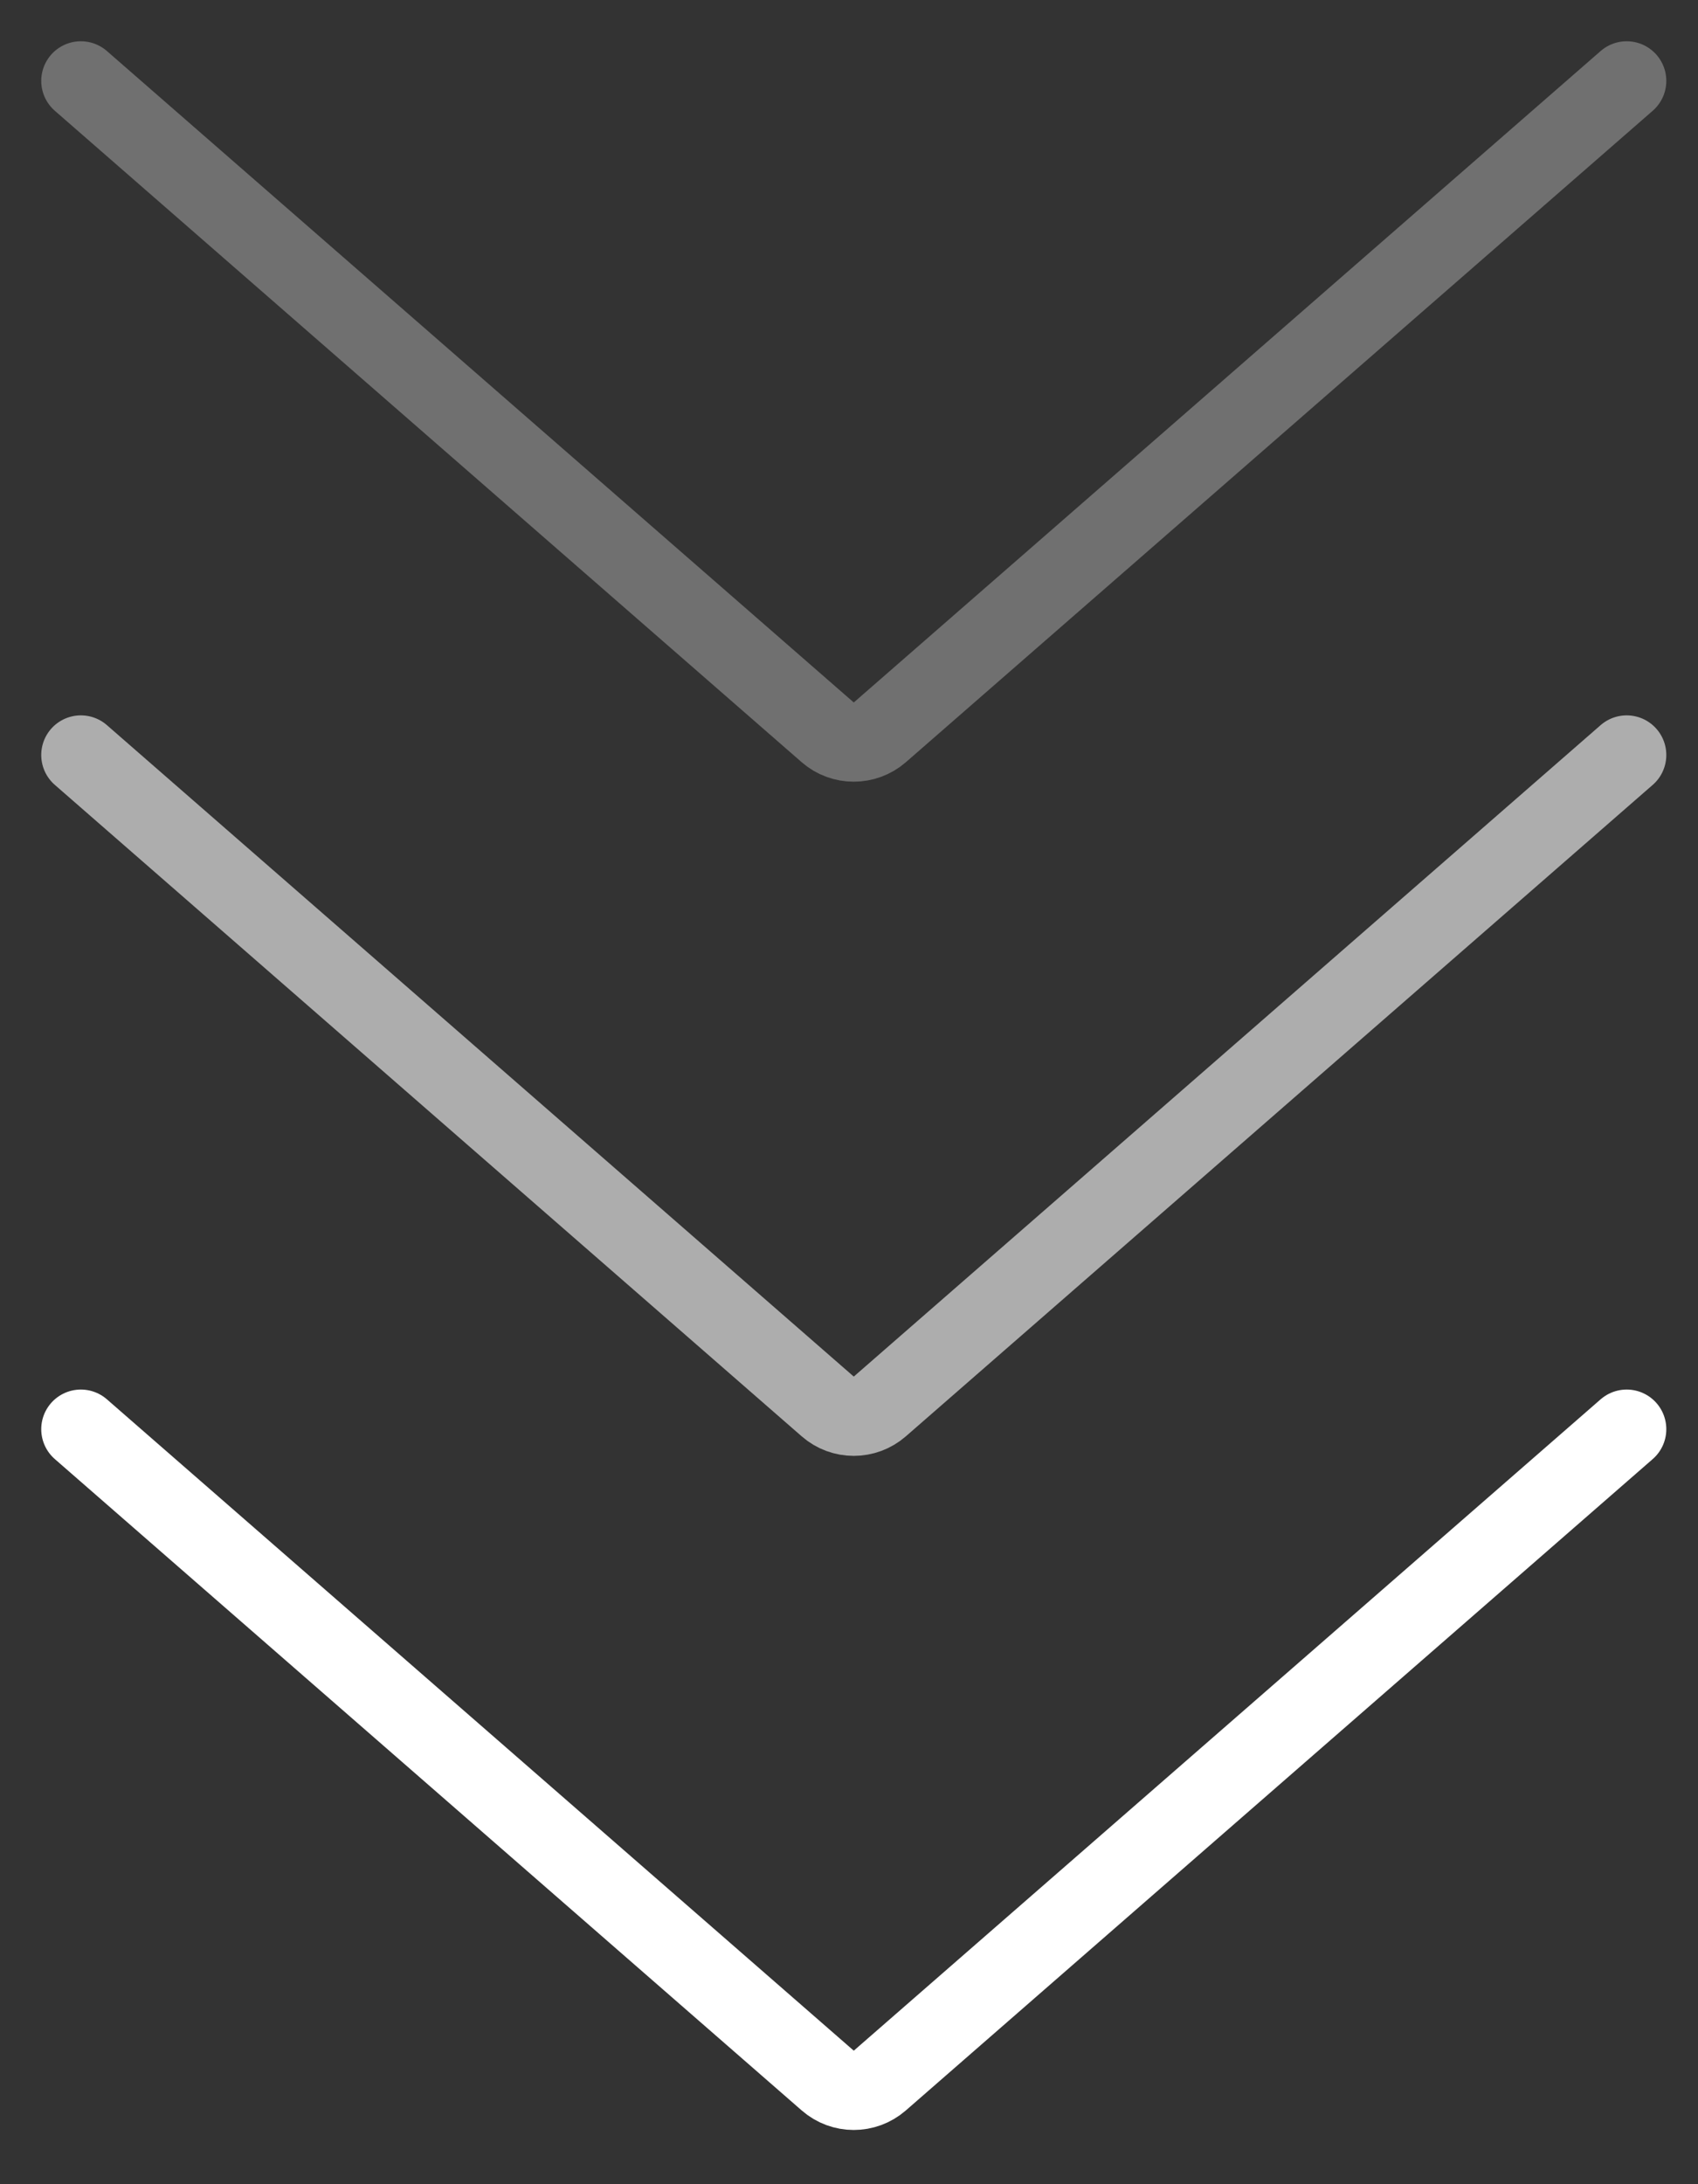 <svg width="21" height="27" viewBox="0 0 21 27" fill="none" xmlns="http://www.w3.org/2000/svg">
<rect x="0" y="0" width="21" height="27" fill="#333333" stroke="none"/>
<path d="M1 17.667L10.237 25.719C10.421 25.88 10.696 25.88 10.881 25.719L20.118 17.667" stroke="white" stroke-width="0.98" stroke-linecap="round"/>
<path opacity="0.6" d="M1 9.333L10.237 17.386C10.421 17.547 10.696 17.547 10.881 17.386L20.118 9.333" stroke="white" stroke-width="0.98" stroke-linecap="round"/>
<path opacity="0.3" d="M1 1L10.237 9.053C10.421 9.213 10.696 9.213 10.881 9.053L20.118 1" stroke="white" stroke-width="0.98" stroke-linecap="round"/>
</svg>
